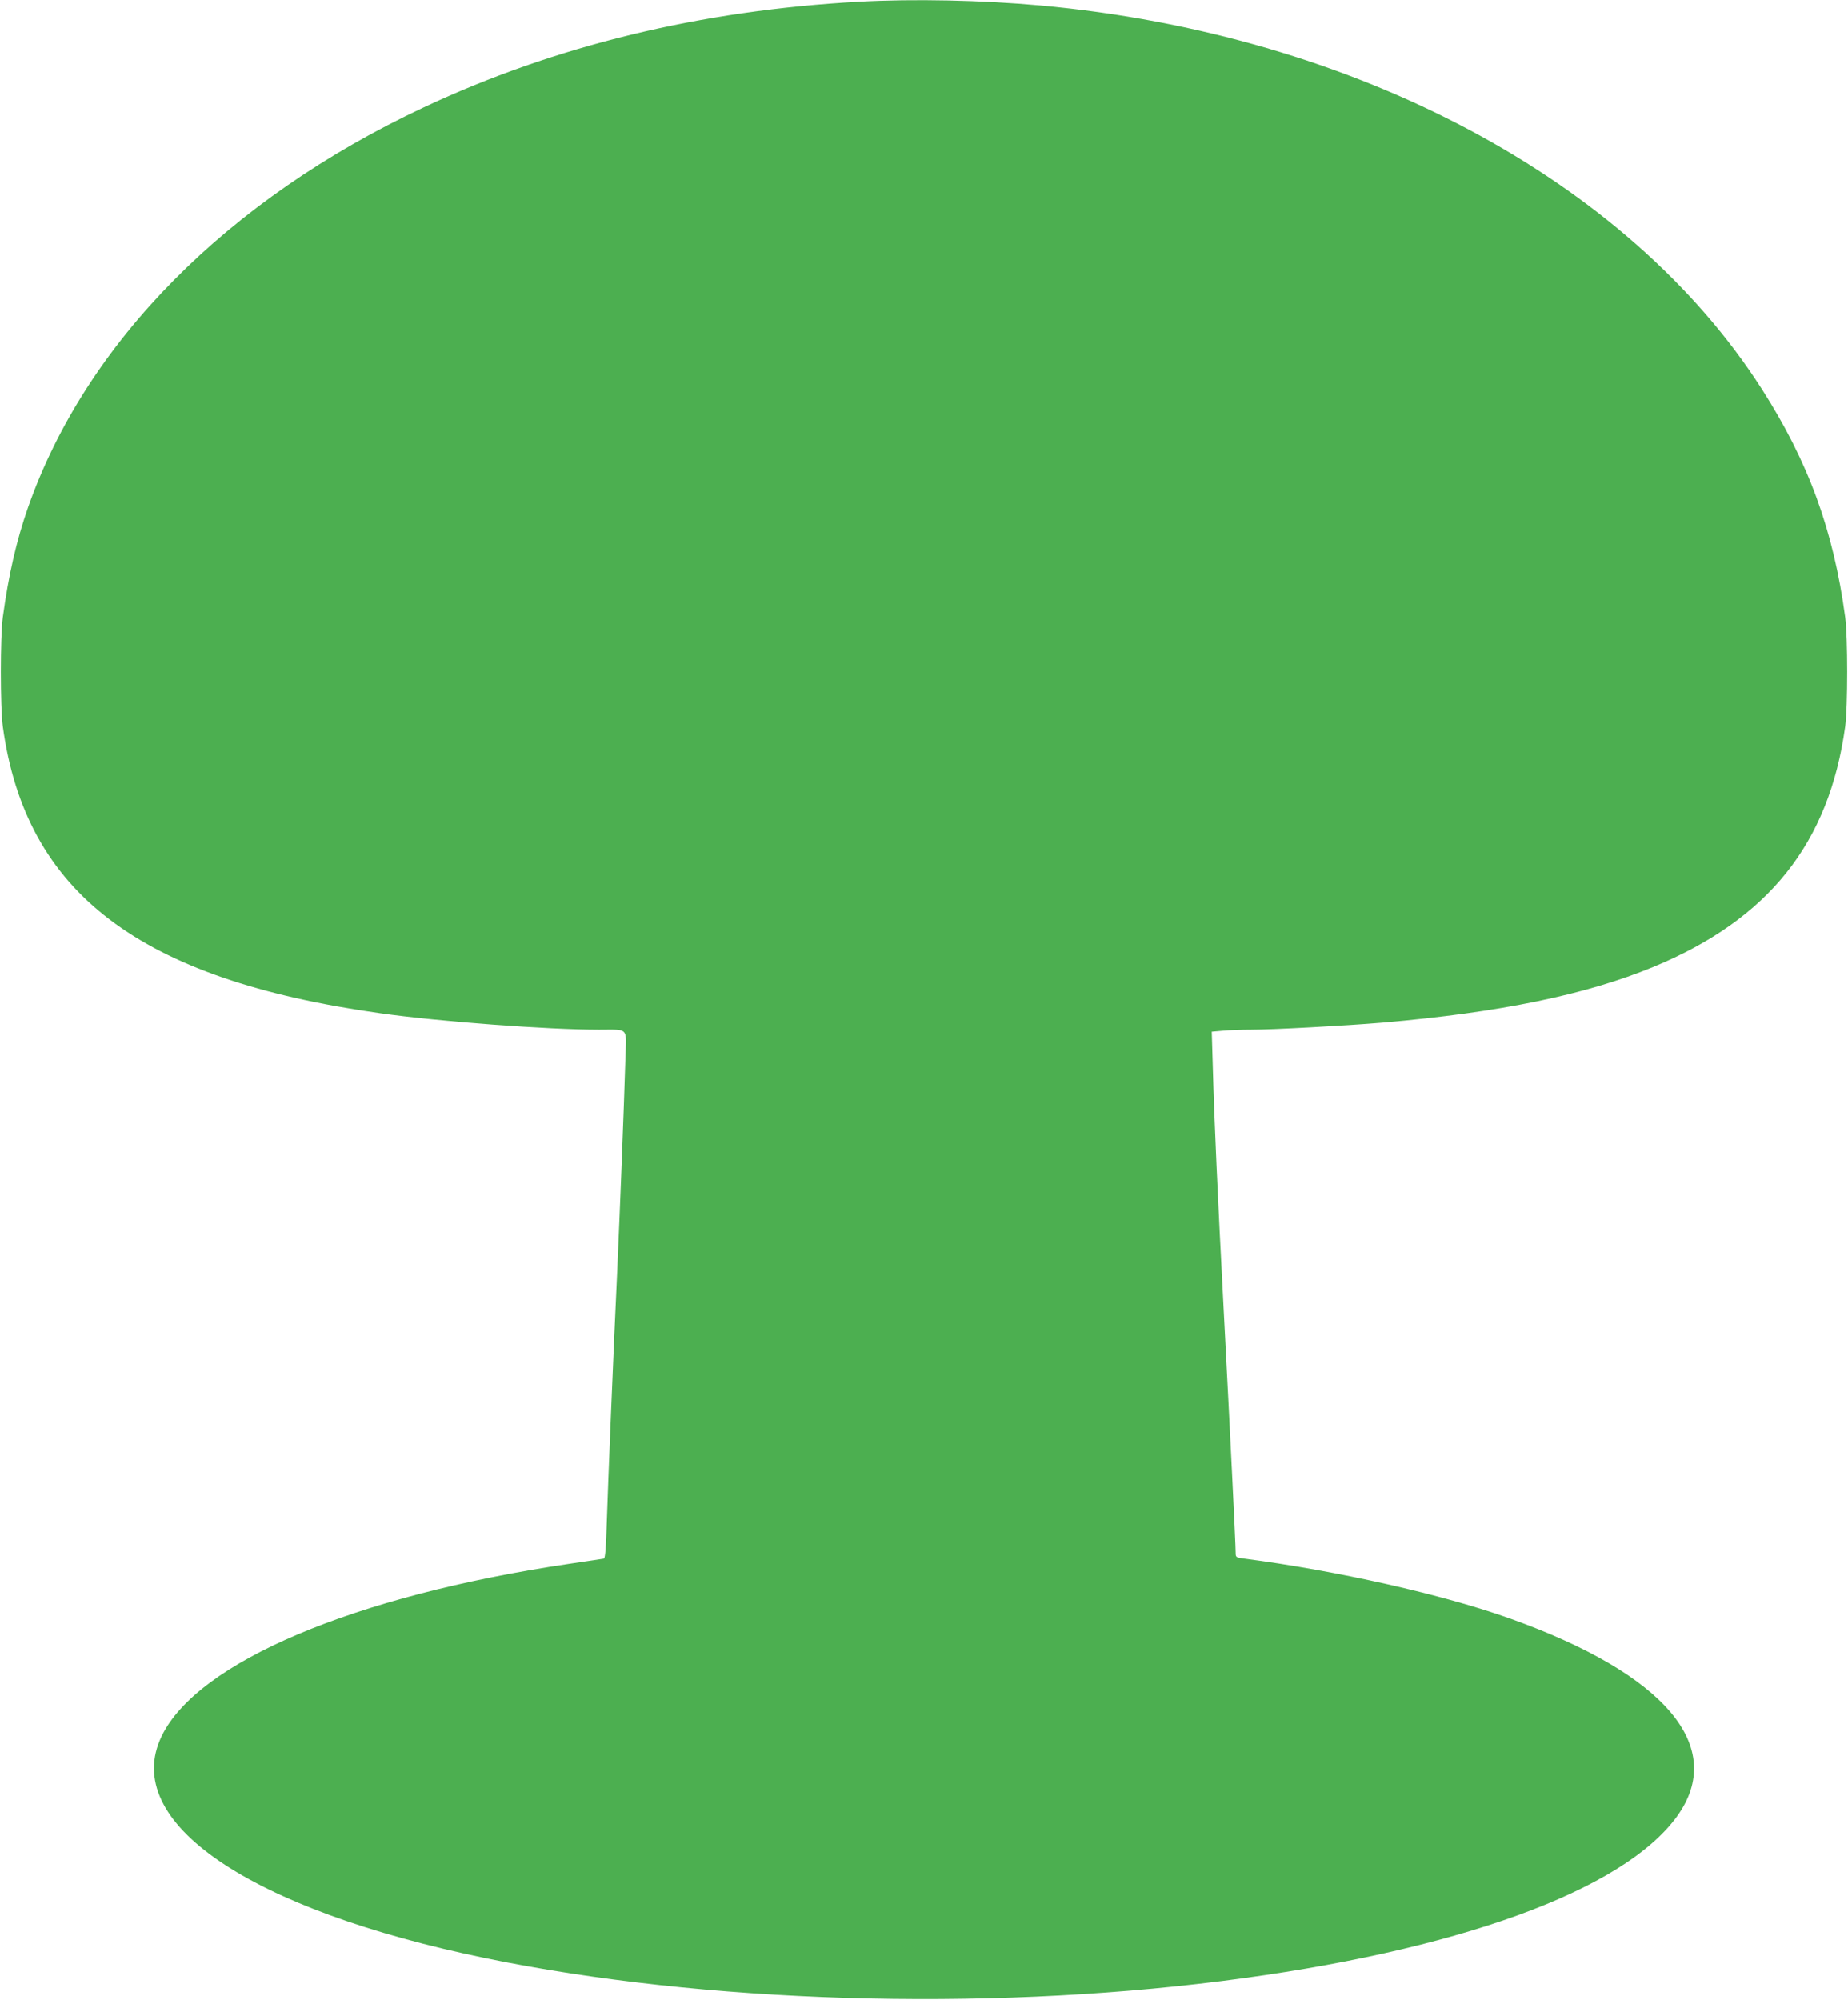 <?xml version="1.0" standalone="no"?>
<!DOCTYPE svg PUBLIC "-//W3C//DTD SVG 20010904//EN"
 "http://www.w3.org/TR/2001/REC-SVG-20010904/DTD/svg10.dtd">
<svg version="1.0" xmlns="http://www.w3.org/2000/svg"
 width="1183pt" height="1280pt" viewBox="0 0 1183 1280"
 preserveAspectRatio="xMidYMid meet">
<g transform="translate(0,1280) scale(0.1,-0.1)"
fill="#4caf50" stroke="none">
<path d="M5500 12789 c-1013 -55 -1948 -282 -2787 -676 -1258 -590 -2162
-1504 -2533 -2559 -75 -214 -125 -433 -162 -704 -17 -126 -17 -575 0 -700 146
-1065 875 -1619 2417 -1835 374 -53 1069 -105 1400 -105 192 0 175 18 169
-174 -11 -363 -36 -996 -54 -1396 -25 -536 -57 -1308 -66 -1593 -4 -147 -10
-220 -18 -222 -6 -1 -107 -17 -225 -34 -1374 -204 -2379 -629 -2607 -1104
-263 -548 558 -1108 2082 -1421 1390 -285 3162 -340 4704 -145 1499 189 2571
577 2916 1055 319 443 -74 909 -1066 1264 -429 154 -1113 308 -1707 385 -51 7
-53 8 -53 38 0 54 -38 820 -75 1522 -41 780 -62 1246 -71 1576 l-7 236 69 6
c38 4 121 7 184 7 140 0 601 25 840 45 751 65 1302 178 1735 357 737 305 1124
791 1227 1538 17 125 17 574 0 700 -75 555 -235 993 -533 1459 -858 1341
-2608 2272 -4619 2456 -377 34 -812 43 -1160 24z"/>
</g>
</svg>
